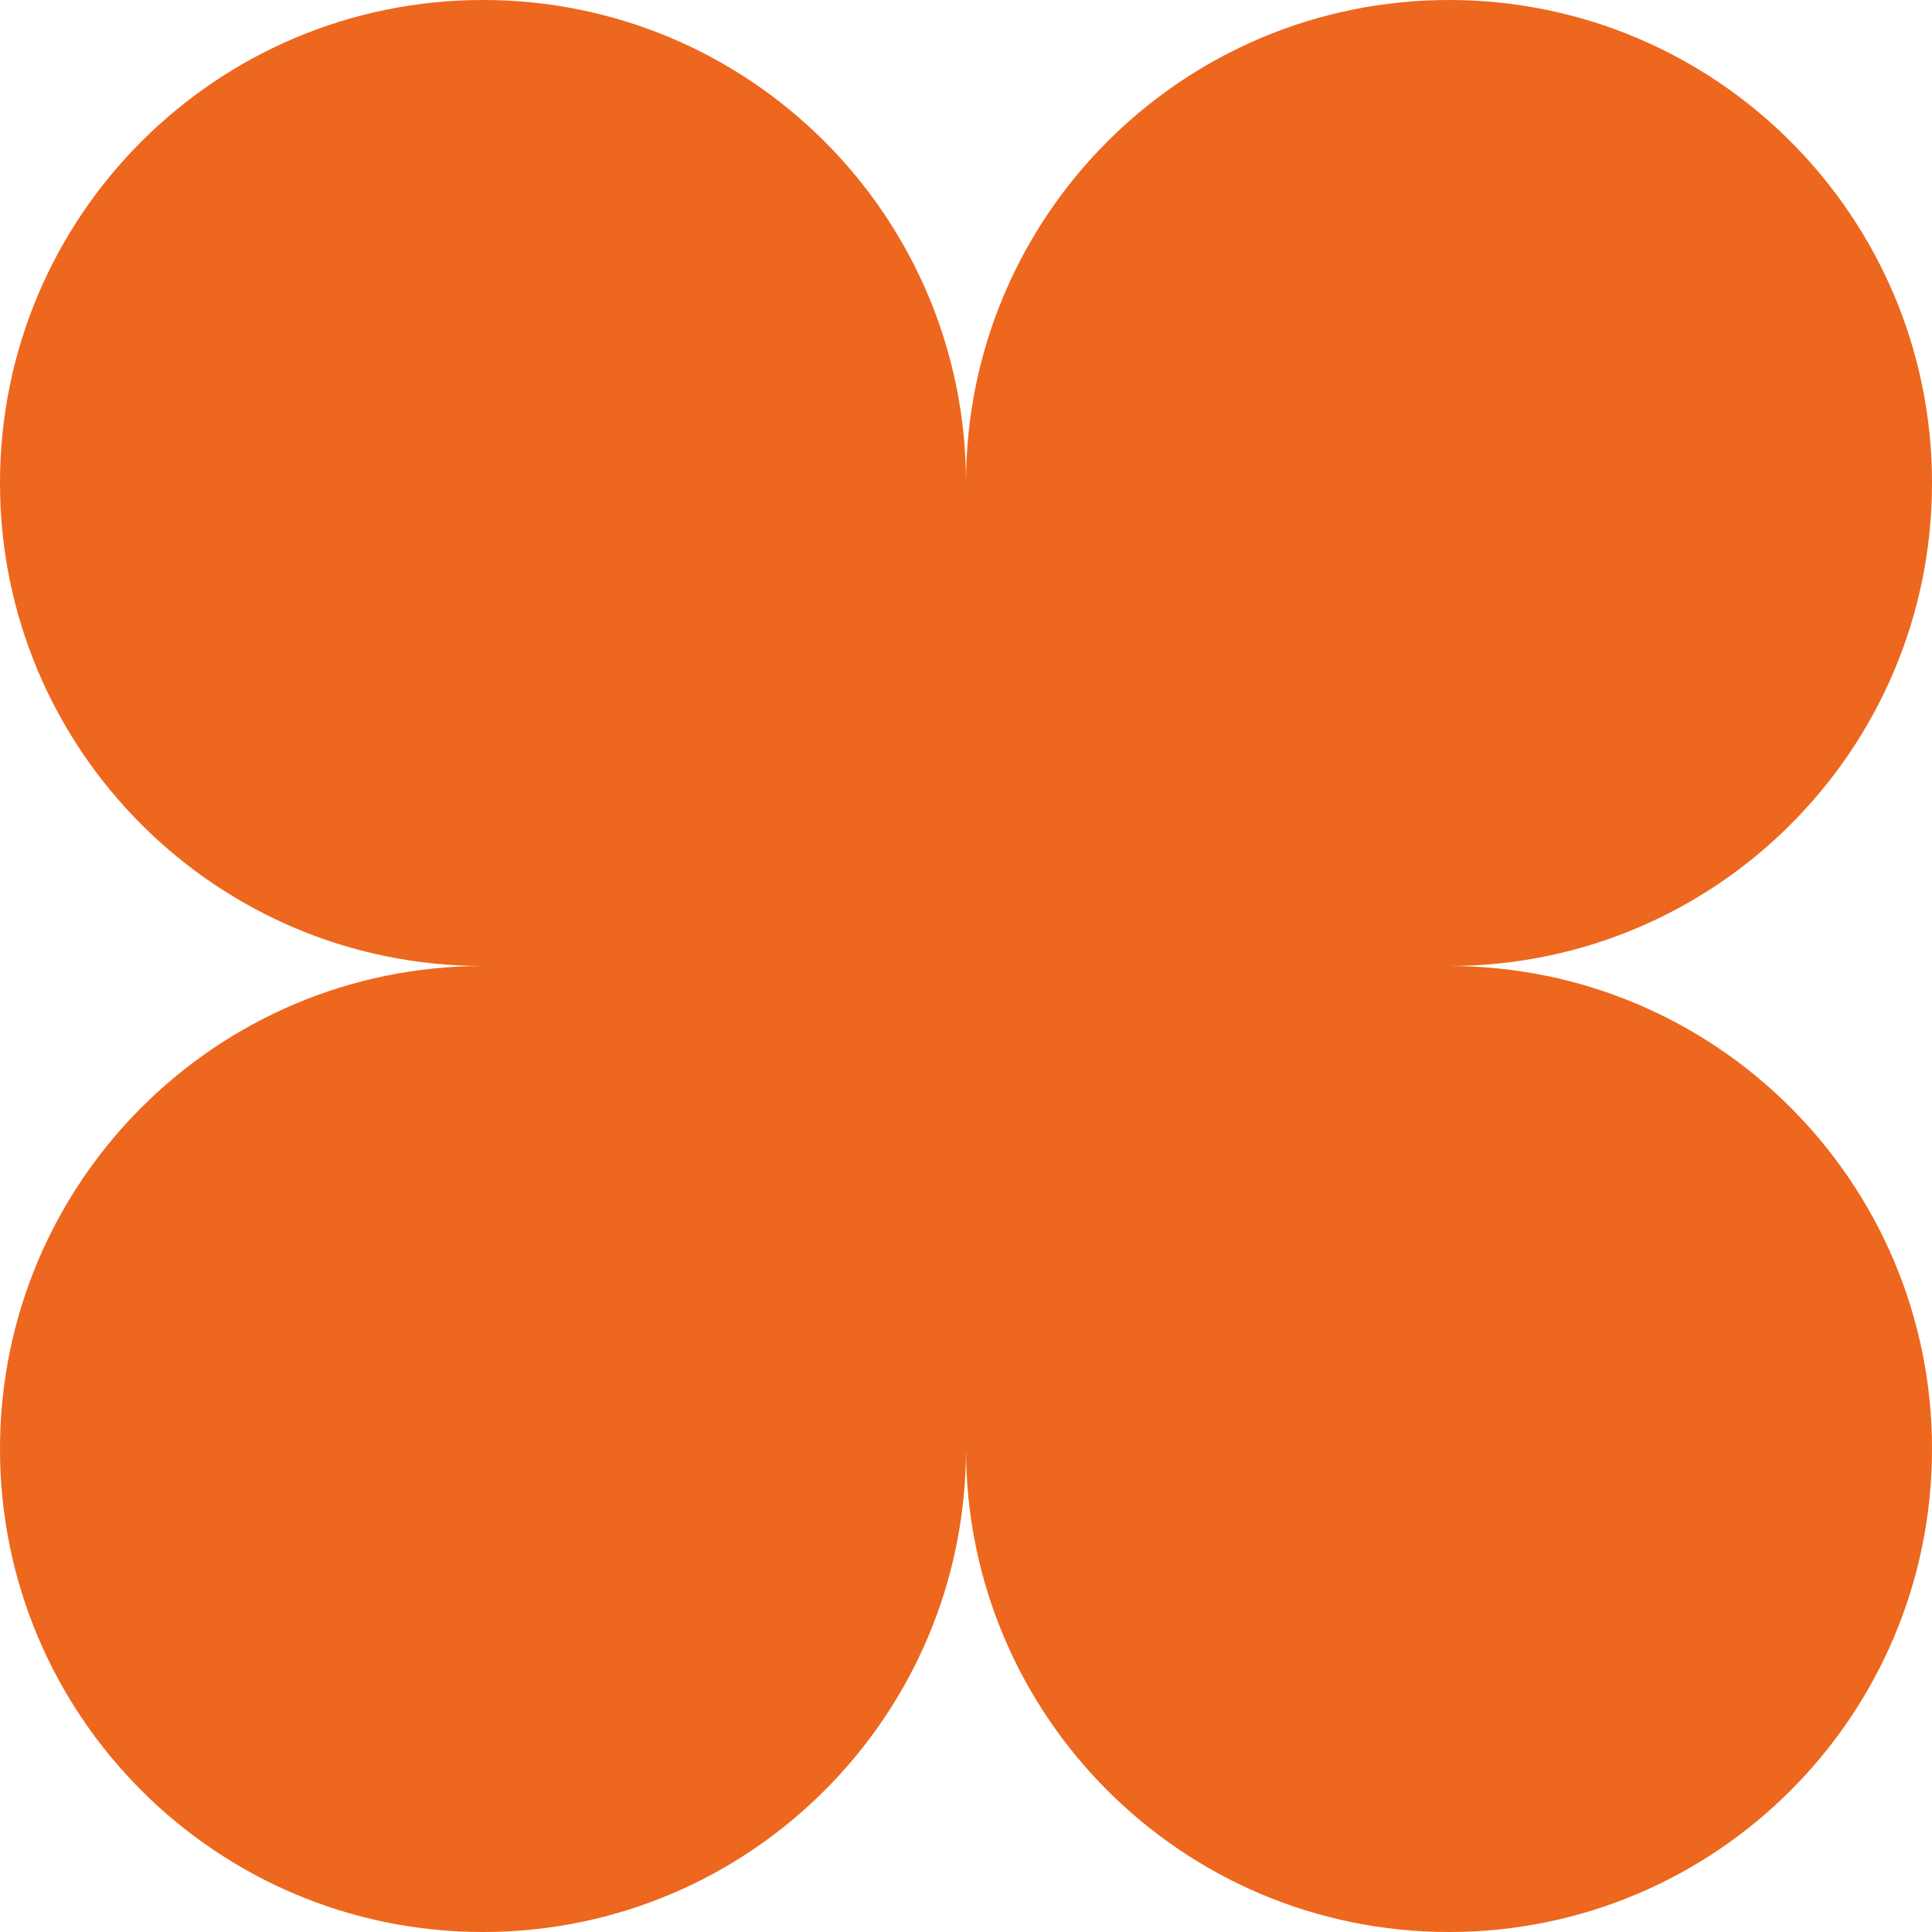 <?xml version="1.0" encoding="UTF-8"?> <svg xmlns="http://www.w3.org/2000/svg" width="28" height="28" viewBox="0 0 28 28" fill="none"><path d="M7 0C3.134 0 0 3.134 0 7C0 10.866 3.134 14 7 14C3.134 14 0 17.134 0 21C0 24.866 3.134 28 7 28C10.866 28 14 24.866 14 21C14 24.866 17.134 28 21 28C24.866 28 28 24.866 28 21C28 17.134 24.866 14 21 14C24.866 14 28 10.866 28 7C28 3.134 24.866 0 21 0C17.134 0 14 3.134 14 7C14 3.134 10.866 0 7 0Z" fill="#ED671E"></path></svg> 